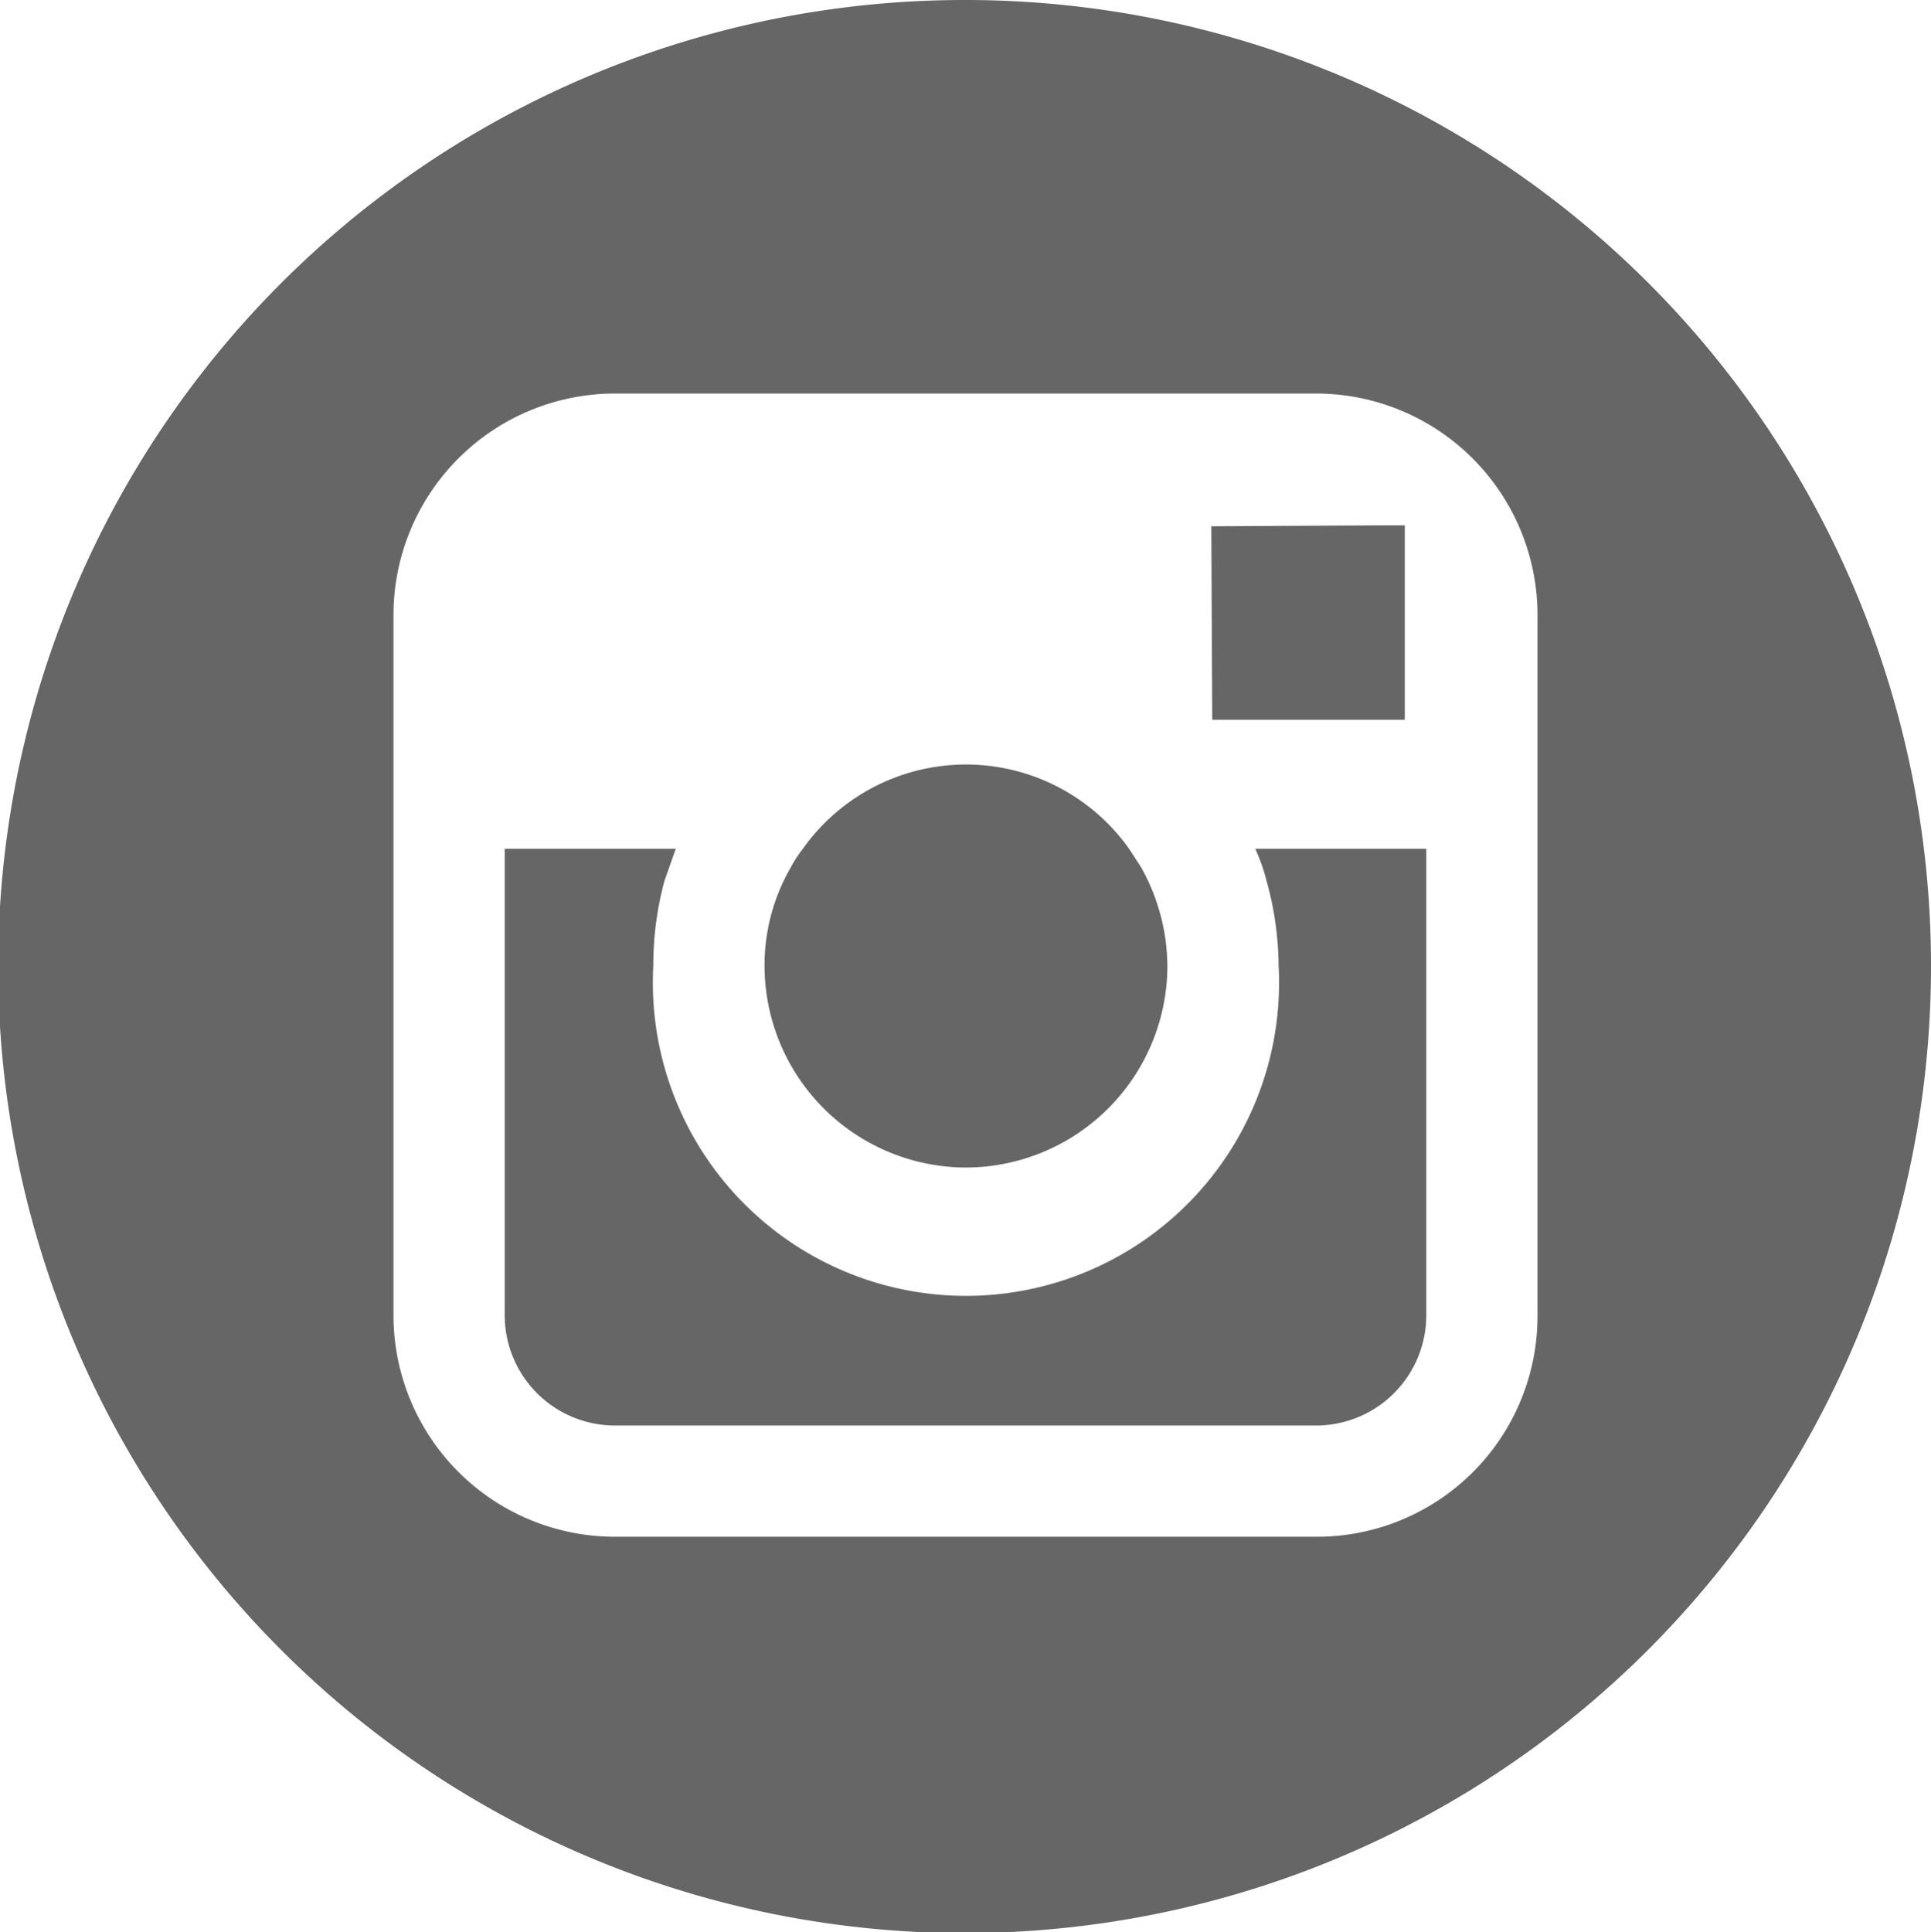 <svg id="OBJECTS" xmlns="http://www.w3.org/2000/svg" viewBox="0 0 20.66 20.67">
  <g>
    <polygon points="15.03 7.7 15.03 5.89 15.03 5.62 14.76 5.62 12.96 5.63 12.97 7.7 15.03 7.7" style="fill: #666"/>
    <path d="M10.33,12.49a2.16,2.16,0,0,0,2.16-2.16,2.19,2.19,0,0,0-.28-1.05l-.13-.2a2.14,2.14,0,0,0-3.49,0,1.37,1.37,0,0,0-.13.2,2.09,2.09,0,0,0-.28,1.05,2.16,2.16,0,0,0,2.15,2.16" style="fill: #666"/>
    <path d="M13.55,9.42a3.45,3.45,0,0,1,.13.91,3.35,3.35,0,1,1-6.69,0,3.44,3.44,0,0,1,.12-.91l.12-.34H5.4v5a1.18,1.18,0,0,0,1.18,1.17h7.51a1.18,1.18,0,0,0,1.17-1.17v-5H13.43a2,2,0,0,1,.12.34" style="fill: #666"/>
    <path d="M10.33,0A10.34,10.34,0,1,0,20.66,10.33,10.33,10.33,0,0,0,10.33,0m6.12,9.08v5a2.36,2.36,0,0,1-2.36,2.36H6.58a2.37,2.37,0,0,1-2.37-2.36V6.58A2.37,2.37,0,0,1,6.58,4.21h7.51a2.37,2.37,0,0,1,2.36,2.37Z" style="fill: #666"/>
  </g>
</svg>
